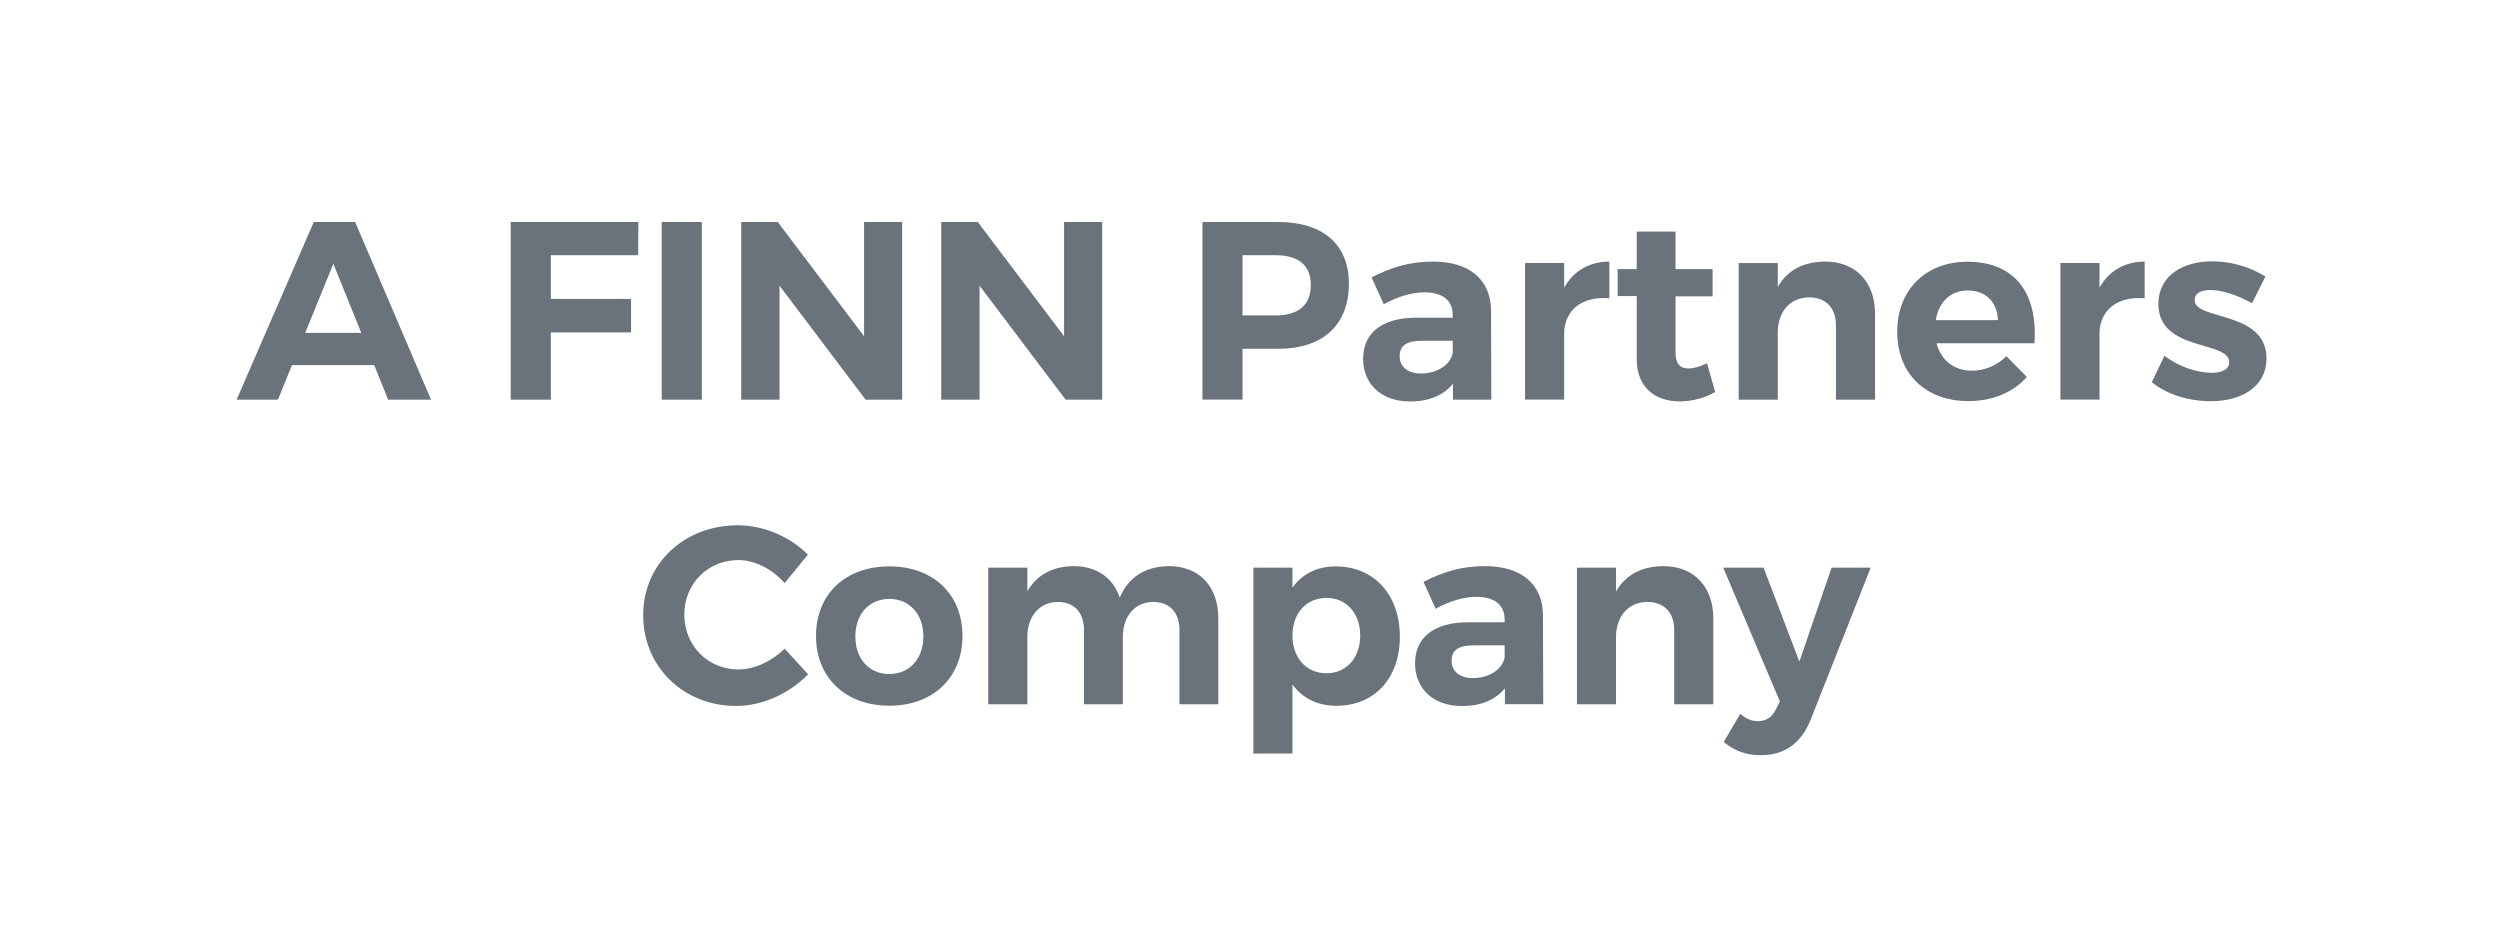 <?xml version="1.0" encoding="utf-8"?>
<!-- Generator: Adobe Illustrator 26.0.3, SVG Export Plug-In . SVG Version: 6.00 Build 0)  -->
<svg version="1.1" id="Layer_1" xmlns="http://www.w3.org/2000/svg" xmlns:xlink="http://www.w3.org/1999/xlink" x="0px" y="0px"
	 viewBox="0 0 388.08 146.17" style="enable-background:new 0 0 388.08 146.17;" xml:space="preserve">
<style type="text/css">
	.st0{enable-background:new    ;}
	.st1{fill:#6A737B;}
</style>
<g>
	<g class="st0">
		<path class="st1" d="M58.09,56.68H45.32l-2.17,5.36h-6.42l11.98-27.58h6.42l11.78,27.58h-6.66L58.09,56.68z M56.08,51.67
			l-4.33-10.72l-4.37,10.72H56.08z"/>
		<path class="st1" d="M99.06,39.62H85.51v6.78h12.45v5.2H85.51v10.44h-6.23V34.46H99.1L99.06,39.62z"/>
		<path class="st1" d="M108.95,62.04h-6.23V34.46h6.23V62.04z"/>
		<path class="st1" d="M140.04,62.04h-5.67l-13.36-17.69v17.69h-5.95V34.46h5.67l13.4,17.73V34.46h5.91V62.04z"/>
		<path class="st1" d="M171.09,62.04h-5.67l-13.36-17.69v17.69h-5.95V34.46h5.67l13.4,17.73V34.46h5.91V62.04z"/>
		<path class="st1" d="M209.39,44.03c0,6.42-4.02,10.12-11.03,10.12h-5.48v7.88h-6.22V34.46h11.7
			C205.37,34.46,209.39,37.92,209.39,44.03z M192.88,39.62v9.34h5.16c3.47,0,5.44-1.58,5.44-4.73c0-3.07-1.97-4.61-5.44-4.61H192.88
			z"/>
		<path class="st1" d="M225.55,62.04v-2.48c-1.42,1.77-3.7,2.76-6.66,2.76c-4.53,0-7.29-2.76-7.29-6.62c0-3.98,2.88-6.34,8.08-6.38
			h5.83v-0.39c0-2.25-1.5-3.55-4.41-3.55c-1.89,0-4.1,0.63-6.3,1.85l-1.89-4.18c3.15-1.58,5.87-2.44,9.57-2.44
			c5.67,0,8.94,2.84,8.98,7.6l0.04,13.83H225.55z M225.51,54.79V52.9h-4.77c-2.33,0-3.47,0.71-3.47,2.4c0,1.62,1.26,2.68,3.31,2.68
			C223.14,57.98,225.15,56.6,225.51,54.79z"/>
		<path class="st1" d="M249.82,40.6v5.71c-4.33-0.39-7.01,1.93-7.01,5.52v10.2h-6.07v-21.2h6.07v3.82
			C244.26,42.06,246.67,40.64,249.82,40.6z"/>
		<path class="st1" d="M266.25,60.85c-1.58,0.91-3.55,1.46-5.52,1.46c-3.78,0-6.66-2.17-6.66-6.54v-9.81h-2.96v-4.18h2.96v-5.83
			h6.03v5.83h5.75V46h-5.75v8.75c0,1.77,0.75,2.48,2.05,2.44c0.79,0,1.73-0.28,2.84-0.79L266.25,60.85z"/>
		<path class="st1" d="M291.07,48.72v13.32H285V50.49c0-2.68-1.58-4.33-4.18-4.33c-3.03,0.04-4.85,2.32-4.85,5.44v10.44h-6.07v-21.2
			h6.07v3.7c1.5-2.64,4.02-3.9,7.33-3.94C288.04,40.6,291.07,43.76,291.07,48.72z"/>
		<path class="st1" d="M315.82,53.29h-15.21c0.71,2.68,2.76,4.25,5.48,4.25c2.01,0,3.9-0.79,5.36-2.25l3.19,3.23
			c-2.13,2.36-5.24,3.74-9.06,3.74c-6.78,0-11.07-4.33-11.07-10.76c0-6.54,4.45-10.87,10.91-10.87
			C312.86,40.64,316.33,45.57,315.82,53.29z M310.14,49.7c-0.08-2.8-1.89-4.61-4.69-4.61c-2.68,0-4.49,1.81-4.96,4.61H310.14z"/>
		<path class="st1" d="M332.92,40.6v5.71c-4.33-0.39-7.01,1.93-7.01,5.52v10.2h-6.07v-21.2h6.07v3.82
			C327.36,42.06,329.76,40.64,332.92,40.6z"/>
		<path class="st1" d="M351.67,42.93l-2.09,4.14c-2.32-1.3-4.69-2.05-6.46-2.05c-1.42,0-2.44,0.47-2.44,1.58
			c0,3.19,11.19,1.58,11.15,9.06c0,4.33-3.82,6.62-8.63,6.62c-3.43,0-6.78-1.02-9.18-2.95l1.97-4.1c2.21,1.69,5.04,2.64,7.37,2.64
			c1.54,0,2.68-0.51,2.68-1.66c0-3.39-10.99-1.58-10.99-9.02c0-4.37,3.74-6.62,8.35-6.62C346.31,40.56,349.31,41.43,351.67,42.93z"
			/>
	</g>
	<g class="st0">
		<path class="st1" d="M125.41,86.11l-3.62,4.41c-1.89-2.17-4.61-3.58-7.17-3.58c-4.73,0-8.39,3.66-8.39,8.47s3.66,8.51,8.39,8.51
			c2.48,0,5.2-1.26,7.17-3.23l3.66,3.98c-2.92,3-7.13,4.92-11.15,4.92c-8.23,0-14.46-6.11-14.46-14.1c0-7.96,6.34-13.95,14.7-13.95
			C118.52,81.54,122.69,83.32,125.41,86.11z"/>
		<path class="st1" d="M149.41,98.72c0,6.46-4.57,10.83-11.35,10.83c-6.82,0-11.39-4.37-11.39-10.83c0-6.5,4.57-10.8,11.39-10.8
			C144.84,87.92,149.41,92.22,149.41,98.72z M132.78,98.8c0,3.47,2.13,5.83,5.28,5.83c3.11,0,5.28-2.36,5.28-5.83
			s-2.17-5.83-5.28-5.83C134.91,92.97,132.78,95.33,132.78,98.8z"/>
		<path class="st1" d="M189.12,96v13.32h-6.03V97.77c0-2.72-1.58-4.33-4.1-4.33c-2.92,0.04-4.69,2.33-4.69,5.4v10.48h-6.03V97.77
			c0-2.72-1.58-4.33-4.06-4.33c-2.95,0.04-4.73,2.33-4.73,5.4v10.48h-6.07v-21.2h6.07v3.66c1.5-2.6,3.98-3.86,7.17-3.9
			c3.58,0,6.15,1.81,7.17,4.89c1.38-3.27,4.06-4.85,7.64-4.89C186.17,87.89,189.12,91.04,189.12,96z"/>
		<path class="st1" d="M217.3,98.84c0,6.42-3.9,10.72-9.85,10.72c-2.96,0-5.28-1.18-6.82-3.31v10.72h-6.07V88.12h6.07v3.11
			c1.5-2.13,3.82-3.31,6.7-3.31C213.28,87.92,217.3,92.3,217.3,98.84z M211.15,98.64c0-3.39-2.13-5.83-5.24-5.83
			s-5.28,2.4-5.28,5.83c0,3.51,2.17,5.87,5.28,5.87S211.15,102.11,211.15,98.64z"/>
		<path class="st1" d="M233.61,109.32v-2.48c-1.42,1.77-3.7,2.76-6.66,2.76c-4.53,0-7.29-2.76-7.29-6.62c0-3.98,2.88-6.34,8.08-6.38
			h5.83v-0.4c0-2.25-1.5-3.55-4.41-3.55c-1.89,0-4.1,0.63-6.3,1.85l-1.89-4.18c3.15-1.58,5.87-2.44,9.57-2.44
			c5.67,0,8.94,2.84,8.98,7.6l0.04,13.83h-5.95V109.32z M233.57,102.07v-1.89h-4.77c-2.33,0-3.47,0.71-3.47,2.4
			c0,1.62,1.26,2.68,3.31,2.68C231.21,105.26,233.22,103.88,233.57,102.07z"/>
		<path class="st1" d="M265.96,96v13.32h-6.07V97.77c0-2.68-1.58-4.33-4.18-4.33c-3.03,0.04-4.85,2.33-4.85,5.44v10.44h-6.07v-21.2
			h6.07v3.7c1.5-2.64,4.02-3.9,7.33-3.94C262.93,87.89,265.96,91.04,265.96,96z"/>
		<path class="st1" d="M281.09,111.68c-1.5,3.74-4.1,5.55-7.76,5.55c-2.25,0-4.02-0.63-5.75-2.05l2.56-4.37
			c0.95,0.79,1.77,1.14,2.76,1.14c1.26,0,2.21-0.63,2.8-1.89l0.59-1.18l-8.79-20.76h6.26l5.56,14.58l5-14.58h6.07L281.09,111.68z"/>
	</g>
</g>
</svg>
